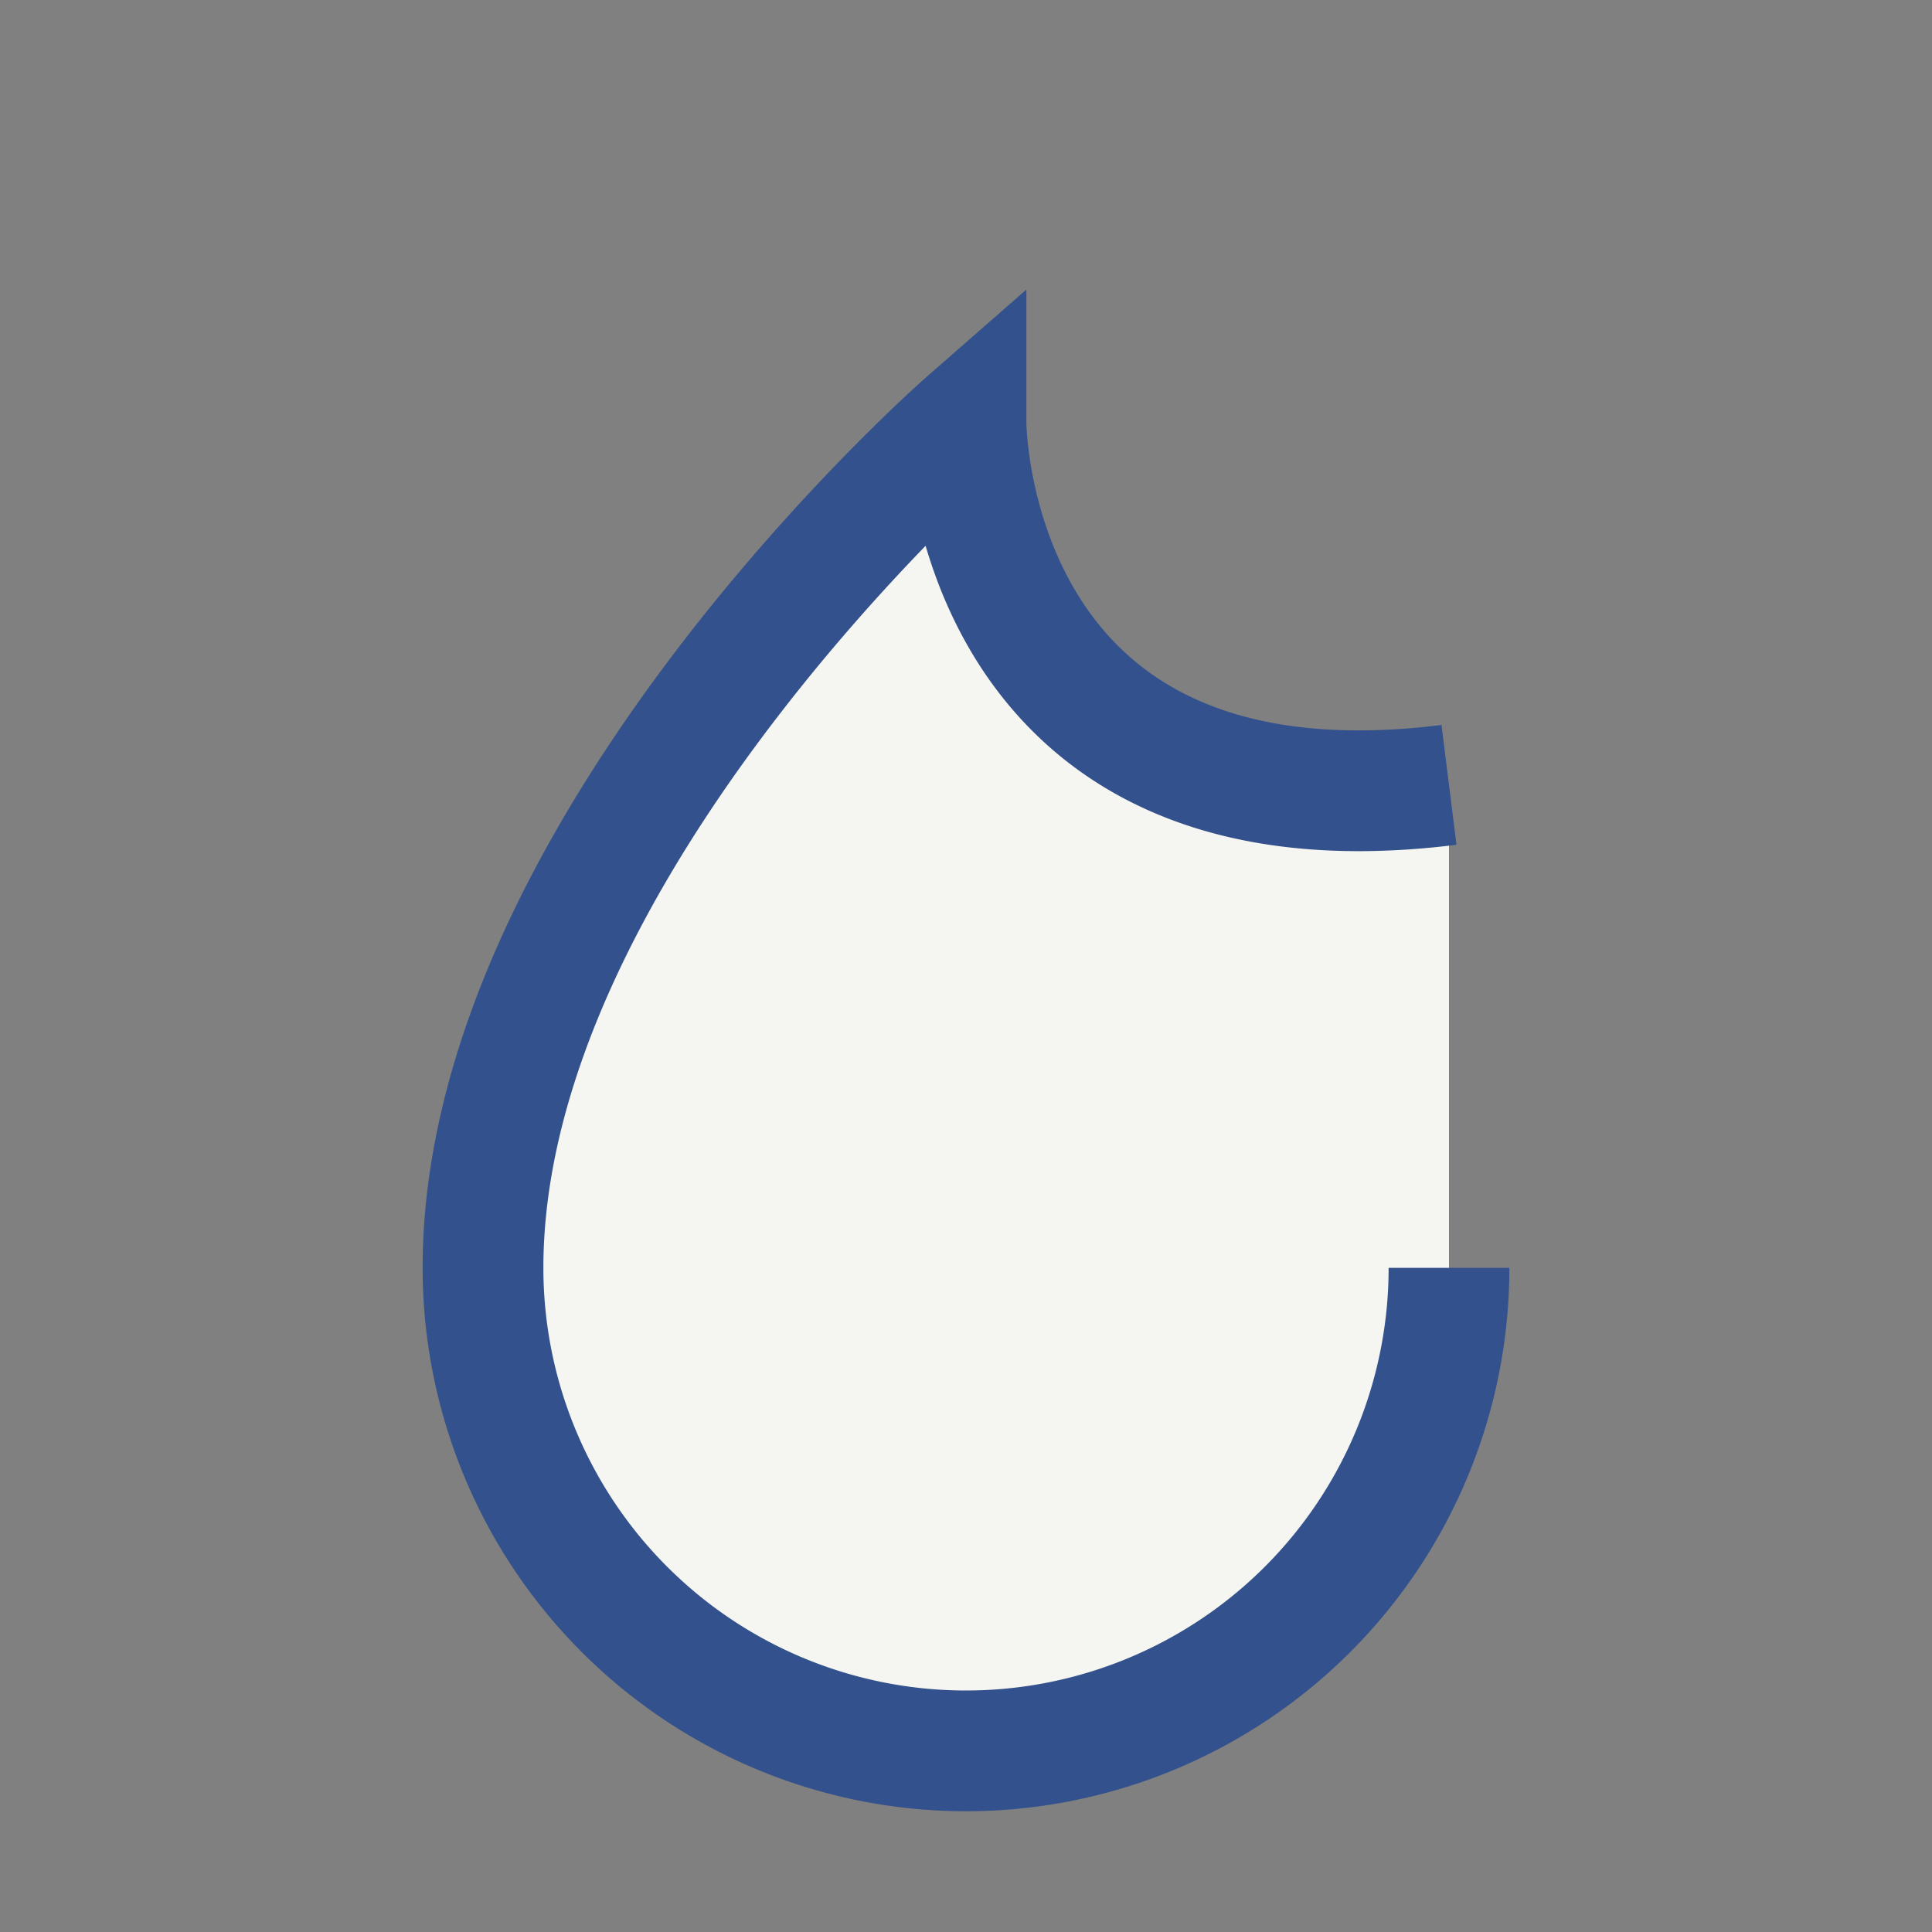 <?xml version="1.0" encoding="UTF-8"?>
<svg xmlns="http://www.w3.org/2000/svg" width="32" height="32" viewBox="0 0 32 32"><rect x="0" y="0" width="32" height="32" fill="#808080" stroke="none"/><ellipse cx="16" cy="21" rx="8" ry="7" fill="#C1B497"/><path d="M24 13c-8 1-8-6-8-6S8 14 8 21a8 8 0 0 0 16 0" fill="#F5F5F1" stroke="#33518D" stroke-width="2"/></svg>